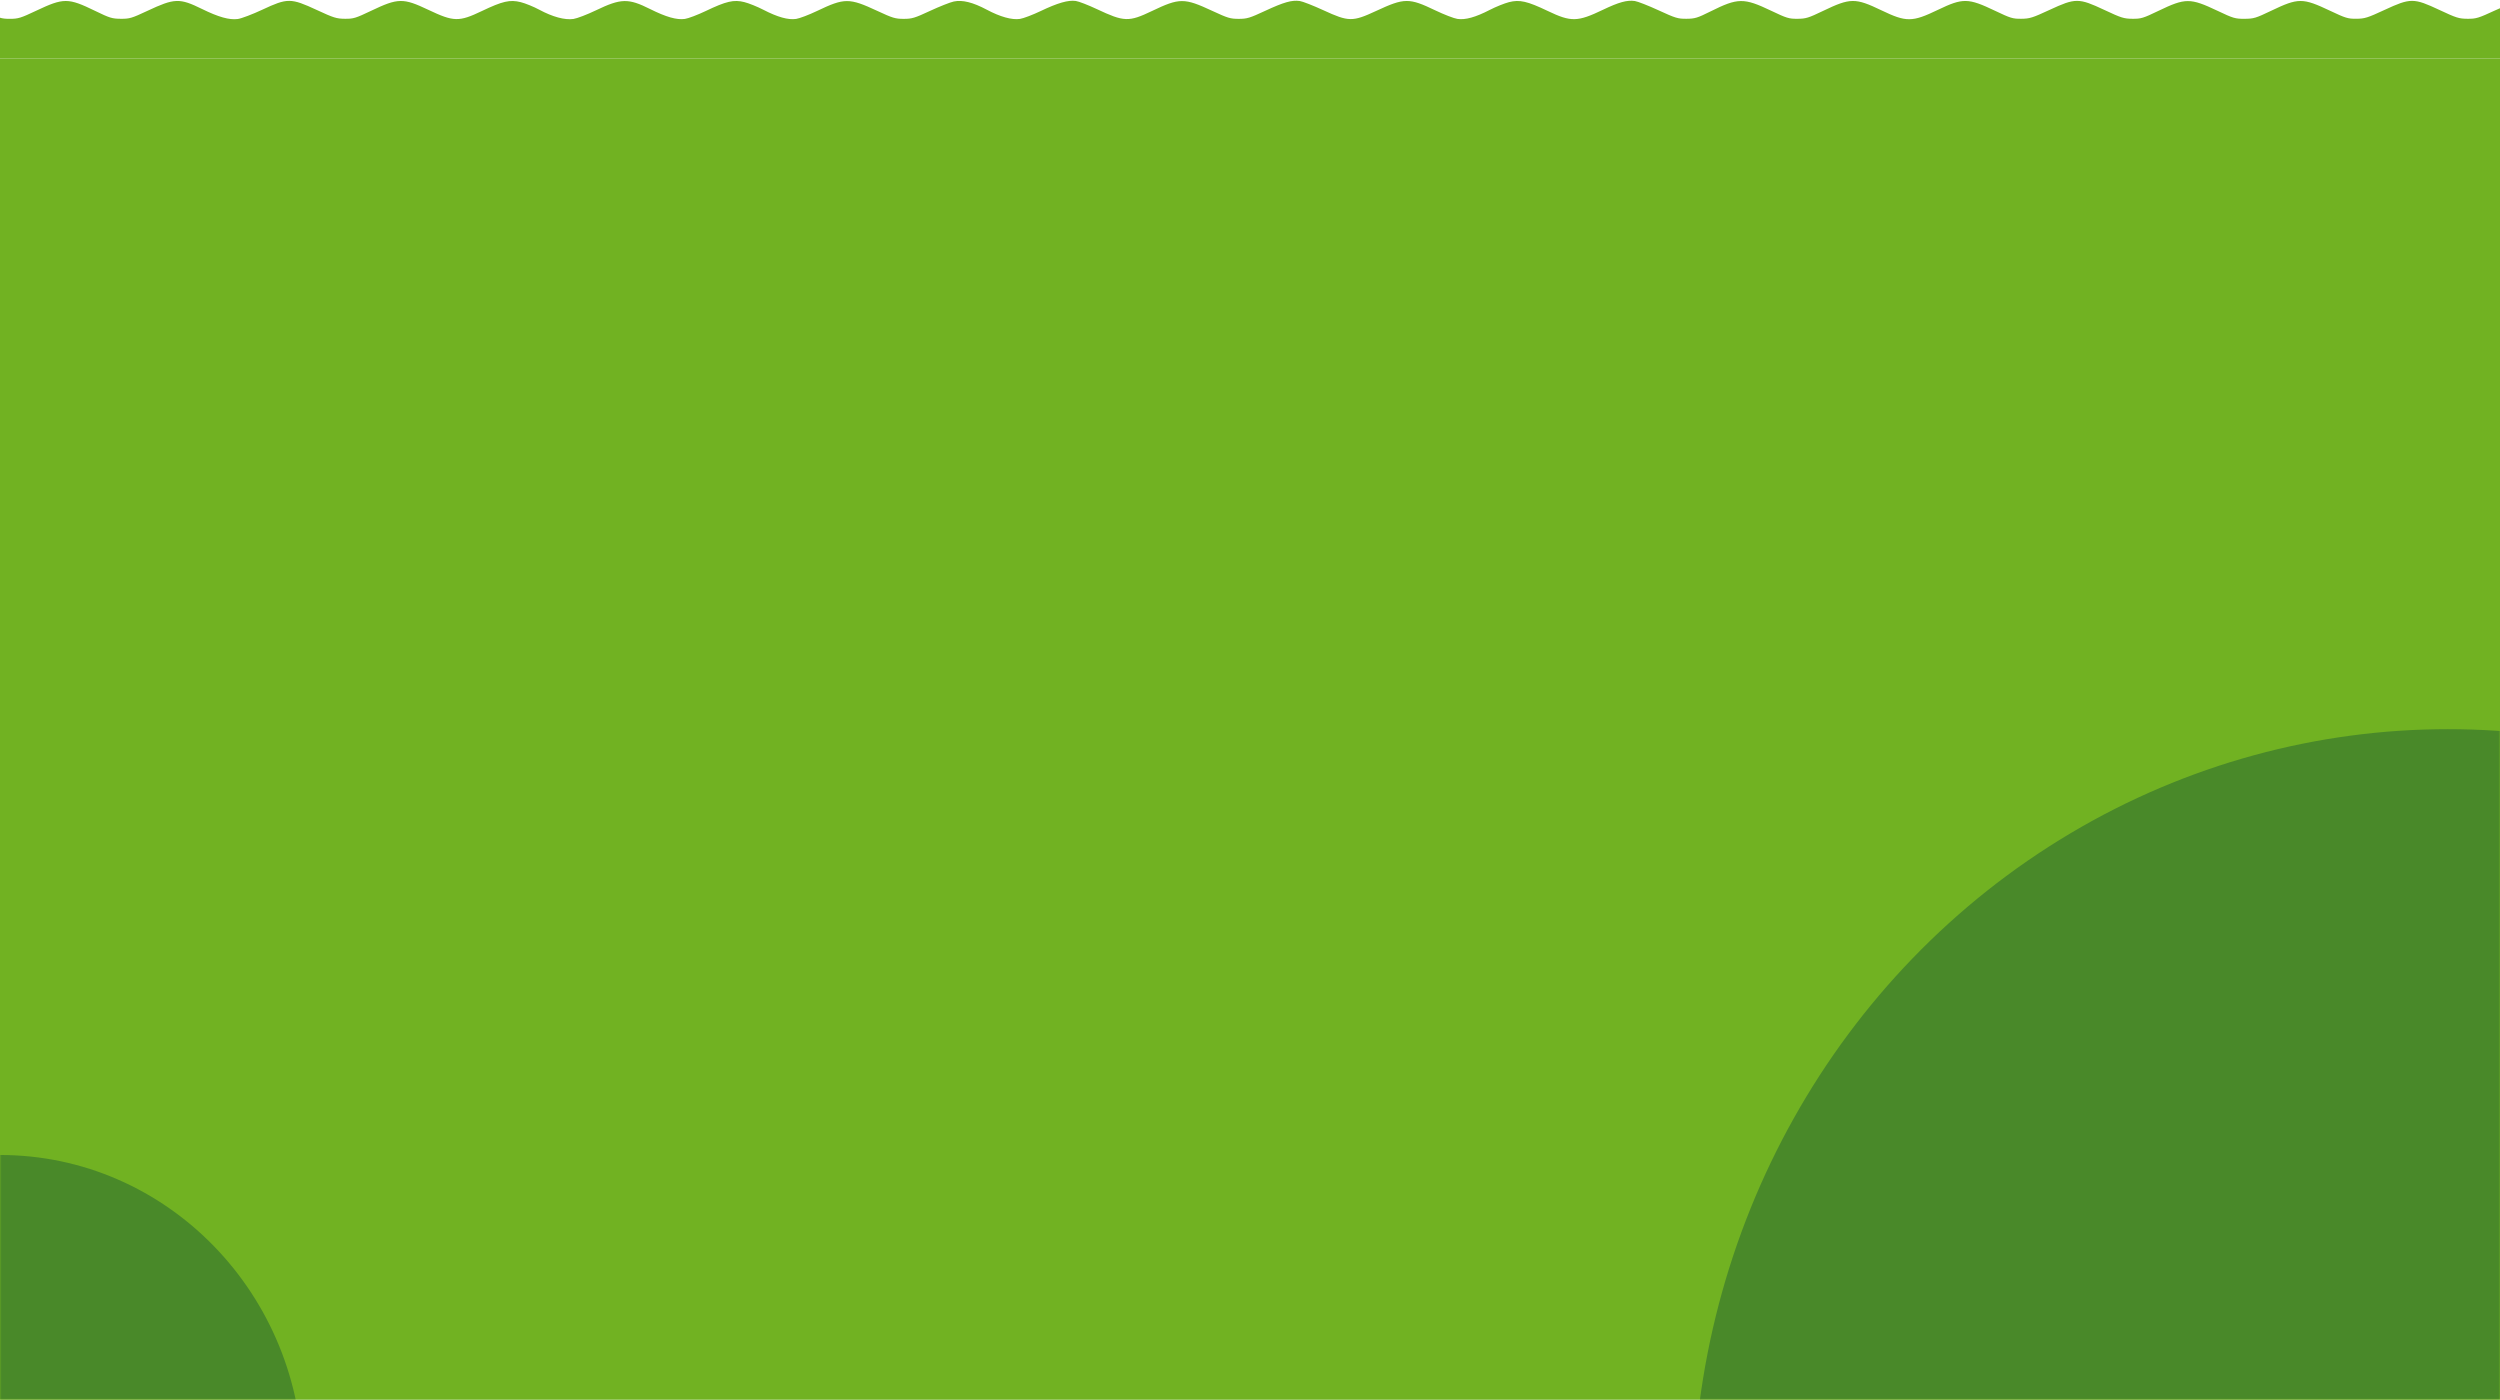 <svg width="768" height="430" fill="none" xmlns="http://www.w3.org/2000/svg"><path fill-rule="evenodd" clip-rule="evenodd" d="M776 9V0l-1.861.259c-1.024.142-4.424 1.445-7.555 2.896-5.23 2.423-5.929 2.636-8.58 2.615-2.619-.021-3.419-.274-8.632-2.72-7.888-3.703-8.865-3.703-16.837-.003-5.223 2.424-6.09 2.696-8.651 2.717-2.599.022-3.306-.193-8.102-2.466-8.436-3.996-9.723-3.994-18.123.032-4.674 2.24-5.311 2.431-8.145 2.446-2.87.015-3.426-.15-8.331-2.476-8.341-3.957-9.822-3.955-18.073.018-4.723 2.275-5.371 2.473-8.025 2.452-2.619-.021-3.419-.274-8.632-2.72-7.888-3.703-8.864-3.703-16.837-.003-5.233 2.428-6.087 2.696-8.673 2.72-2.633.024-3.299-.18-8.086-2.466-8.247-3.938-9.862-3.964-17.512-.283-7.933 3.816-9.704 3.832-17.364.155-8.041-3.86-9.557-3.846-17.891.161-4.534 2.18-5.323 2.424-7.906 2.44-2.626.017-3.313-.193-8.087-2.473-8.398-4.01-10.201-3.992-18.604.198-4.056 2.021-4.799 2.25-7.401 2.27-2.653.02-3.363-.195-8.586-2.603-3.131-1.444-6.41-2.729-7.287-2.856-2.373-.343-4.923.358-9.793 2.695-7.816 3.75-9.79 3.793-16.935.376C469.174.36 466.837-.174 463.573.657c-1.402.358-4.056 1.427-5.899 2.376-4.403 2.27-7.506 3.136-9.947 2.778-1.053-.155-4.124-1.341-6.825-2.638-8.043-3.86-9.471-3.847-18.11.169-7.298 3.392-8.465 3.38-16.205-.181-3.131-1.441-6.41-2.724-7.286-2.85-2.427-.352-4.916.355-10.67 3.034-4.722 2.198-5.544 2.447-8.102 2.447-2.558 0-3.379-.248-8.102-2.447-8.645-4.025-10.056-4.021-18.552.042-7.126 3.408-8.54 3.36-16.922-.59-2.65-1.248-5.56-2.374-6.468-2.502-2.322-.328-5.566.603-10.77 3.092-2.468 1.18-5.344 2.272-6.392 2.425-2.468.362-6.053-.637-10.182-2.836-4.268-2.274-7.509-3.077-10.146-2.512-1.115.239-4.392 1.535-7.282 2.88-4.723 2.2-5.544 2.448-8.103 2.448-2.558 0-3.379-.248-8.102-2.447-8.644-4.025-10.055-4.021-18.552.042-2.467 1.18-5.343 2.272-6.391 2.425-2.44.358-5.699-.554-10.065-2.816-1.825-.946-4.457-2.005-5.848-2.354-3.233-.81-5.54-.275-11.856 2.745-2.467 1.18-5.343 2.272-6.391 2.425-2.47.362-5.789-.58-10.7-3.039-6.692-3.35-8.926-3.297-16.622.397-2.704 1.298-5.82 2.493-6.925 2.655-2.621.384-6.41-.641-10.481-2.837-1.706-.92-4.274-1.968-5.707-2.327-3.317-.83-5.573-.315-11.932 2.726-7.058 3.375-8.638 3.338-16.485-.389-7.697-3.656-9.278-3.629-17.511.304-4.787 2.285-5.454 2.489-8.086 2.465-2.587-.024-3.441-.292-8.674-2.72-7.936-3.683-8.971-3.688-16.658-.085-3.062 1.435-6.472 2.73-7.58 2.877-2.58.342-5.913-.592-10.962-3.072-6.93-3.404-8.445-3.353-16.793.565-4.82 2.262-5.481 2.459-8.185 2.437-2.672-.022-3.396-.245-7.905-2.439-8.272-4.025-9.644-4.028-18.082-.034-4.752 2.25-5.53 2.488-8.103 2.488-2.569 0-3.353-.24-8.046-2.458-2.86-1.353-5.373-2.46-5.584-2.46-.211 0-.384 3.856-.384 8.567V18h787V9Z" fill="#71B222"/><path fill="#71B222" d="M0 18h768v412H0z"/><mask id="a" style="mask-type:alpha" maskUnits="userSpaceOnUse" x="0" y="18" width="768" height="412"><path fill="#71B222" d="M0 18h768v412H0z"/></mask><g mask="url(#a)" fill="#498929"><ellipse cy="450.601" rx="93" ry="95.79"/><ellipse cx="752" cy="462.96" rx="232" ry="238.96"/></g></svg>